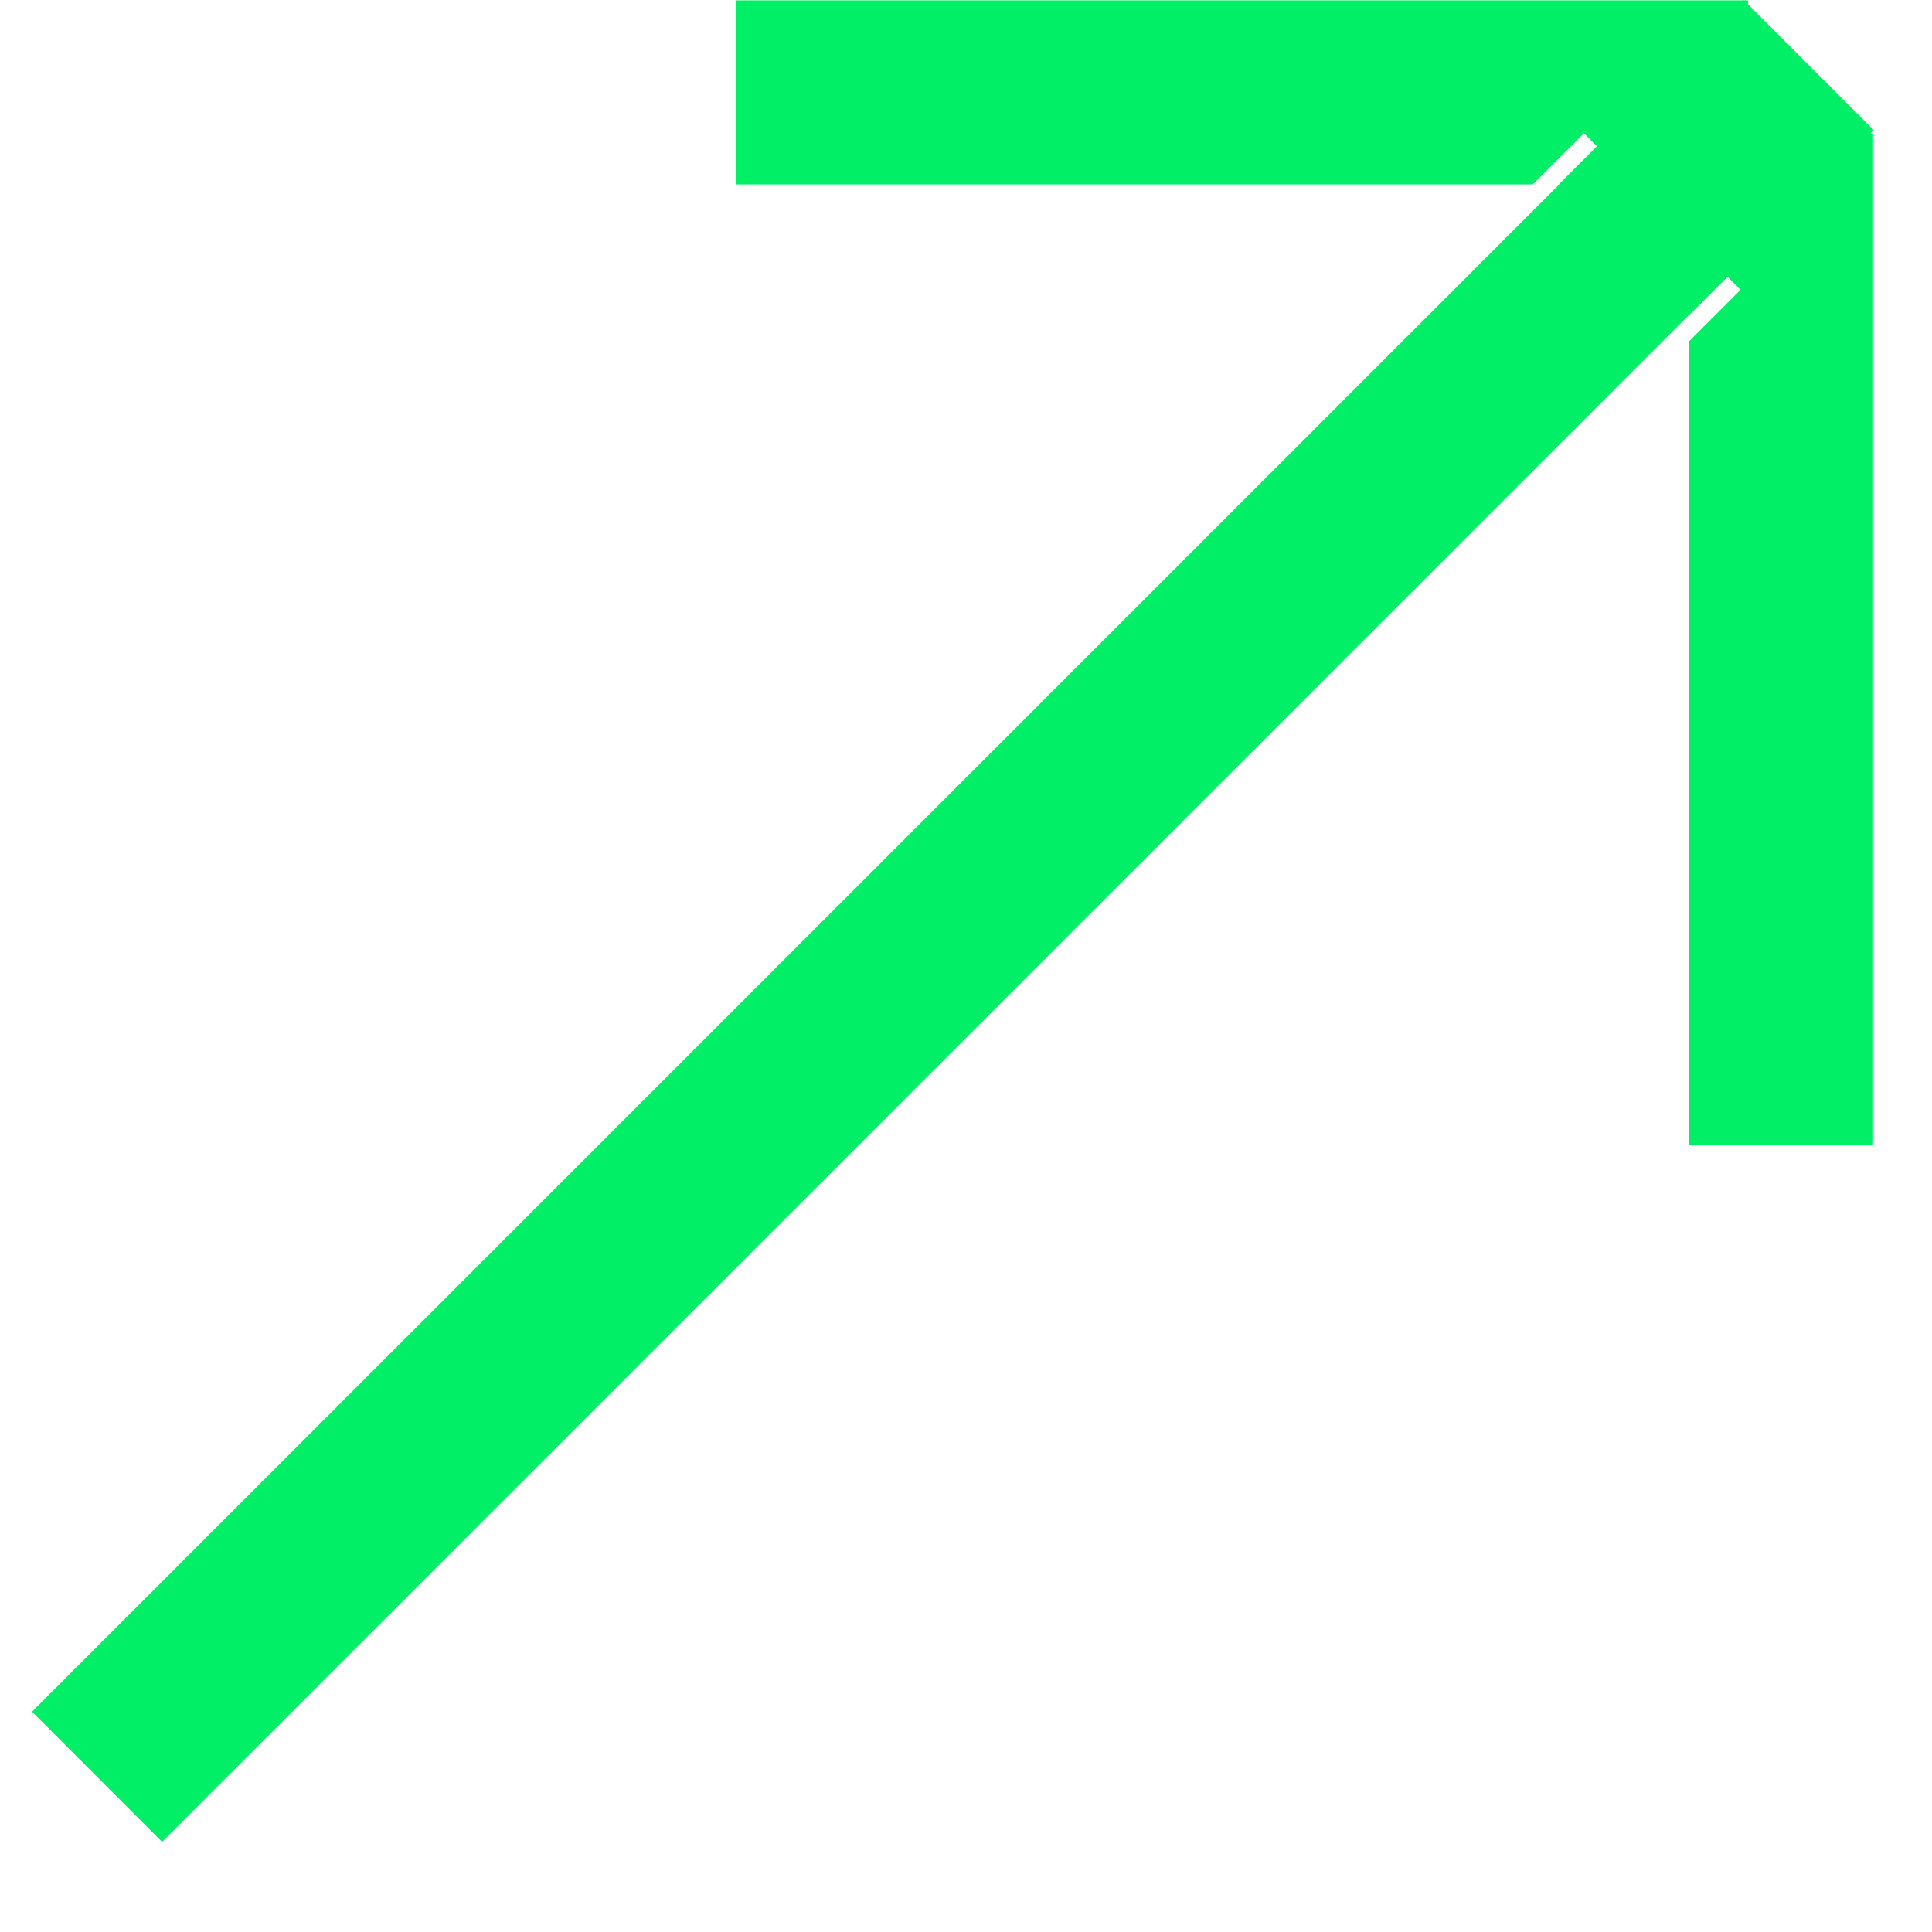 <?xml version="1.0" encoding="utf-8"?>
<svg width="21" height="21" viewBox="0 0 21 21" fill="none" xmlns="http://www.w3.org/2000/svg">
<path fill-rule="evenodd" clip-rule="evenodd" d="M18.949 0.004L18.953 0L18.956 0.004L19 0.004L19 0.047L20.367 1.415L20.331 1.45L20.36 1.45L20.36 12.45L18.36 12.45L18.36 3.709L18.919 3.15L18.778 3.008L18.36 3.426L18.36 3.422L1.762 20.02L0.348 18.605L16.949 2.004L16.944 2.004L17.358 1.59L17.217 1.448L16.661 2.004L8 2.004L8 0.004L18.949 0.004Z" fill="#01EF67"/>
</svg>
